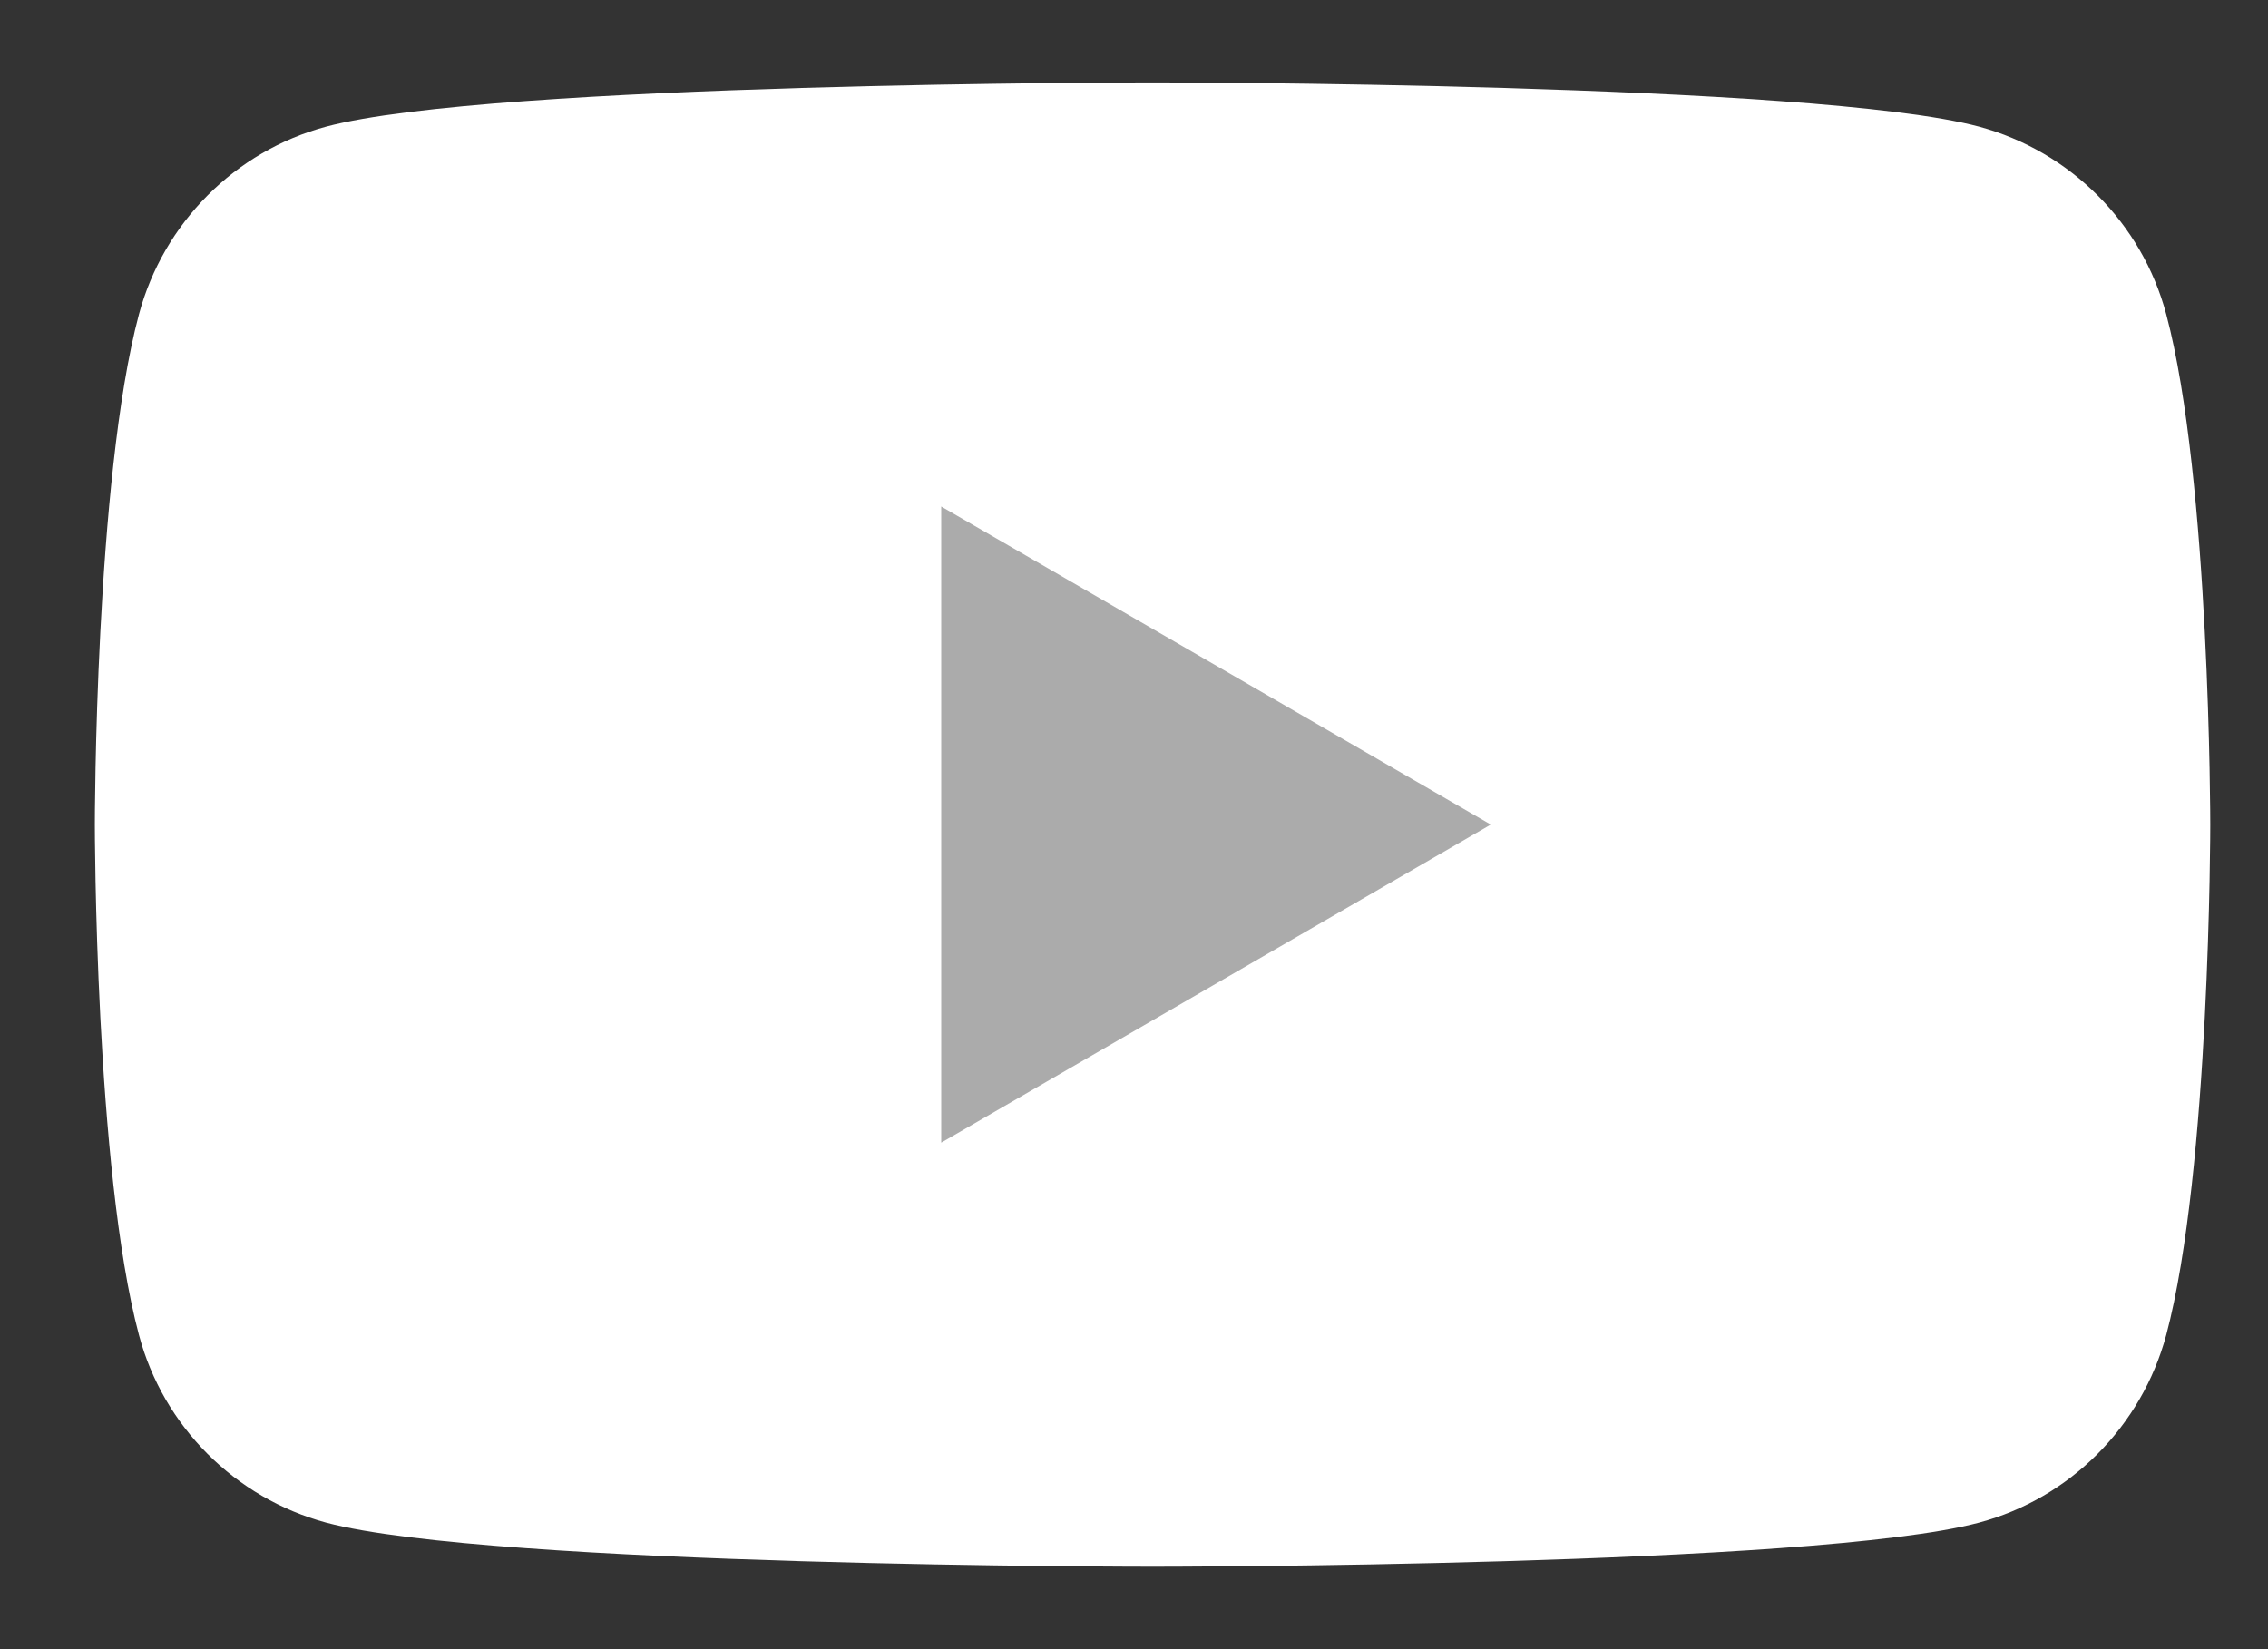 <svg width="22" height="16" viewBox="0 0 22 16" fill="none" xmlns="http://www.w3.org/2000/svg">
<rect x="0" y="0" width="22" height="16" fill="#333333" stroke="none"/>
<path d="M21.013 3.049C20.778 2.165 20.082 1.468 19.198 1.229C17.598 0.8 11.18 0.8 11.18 0.8C11.18 0.8 4.766 0.8 3.163 1.229C2.282 1.465 1.586 2.162 1.348 3.049C0.92 4.652 0.92 8 0.92 8C0.92 8 0.92 11.348 1.348 12.952C1.583 13.836 2.278 14.533 3.163 14.772C4.766 15.2 11.18 15.2 11.18 15.2C11.18 15.2 17.598 15.2 19.198 14.772C20.079 14.536 20.774 13.839 21.013 12.952C21.44 11.348 21.44 8 21.44 8C21.44 8 21.44 4.652 21.013 3.049Z" fill="white"/>
<path d="M9.13 11.086L14.461 8L9.13 4.914V11.086Z" fill="#ABABAB"/>
</svg>
